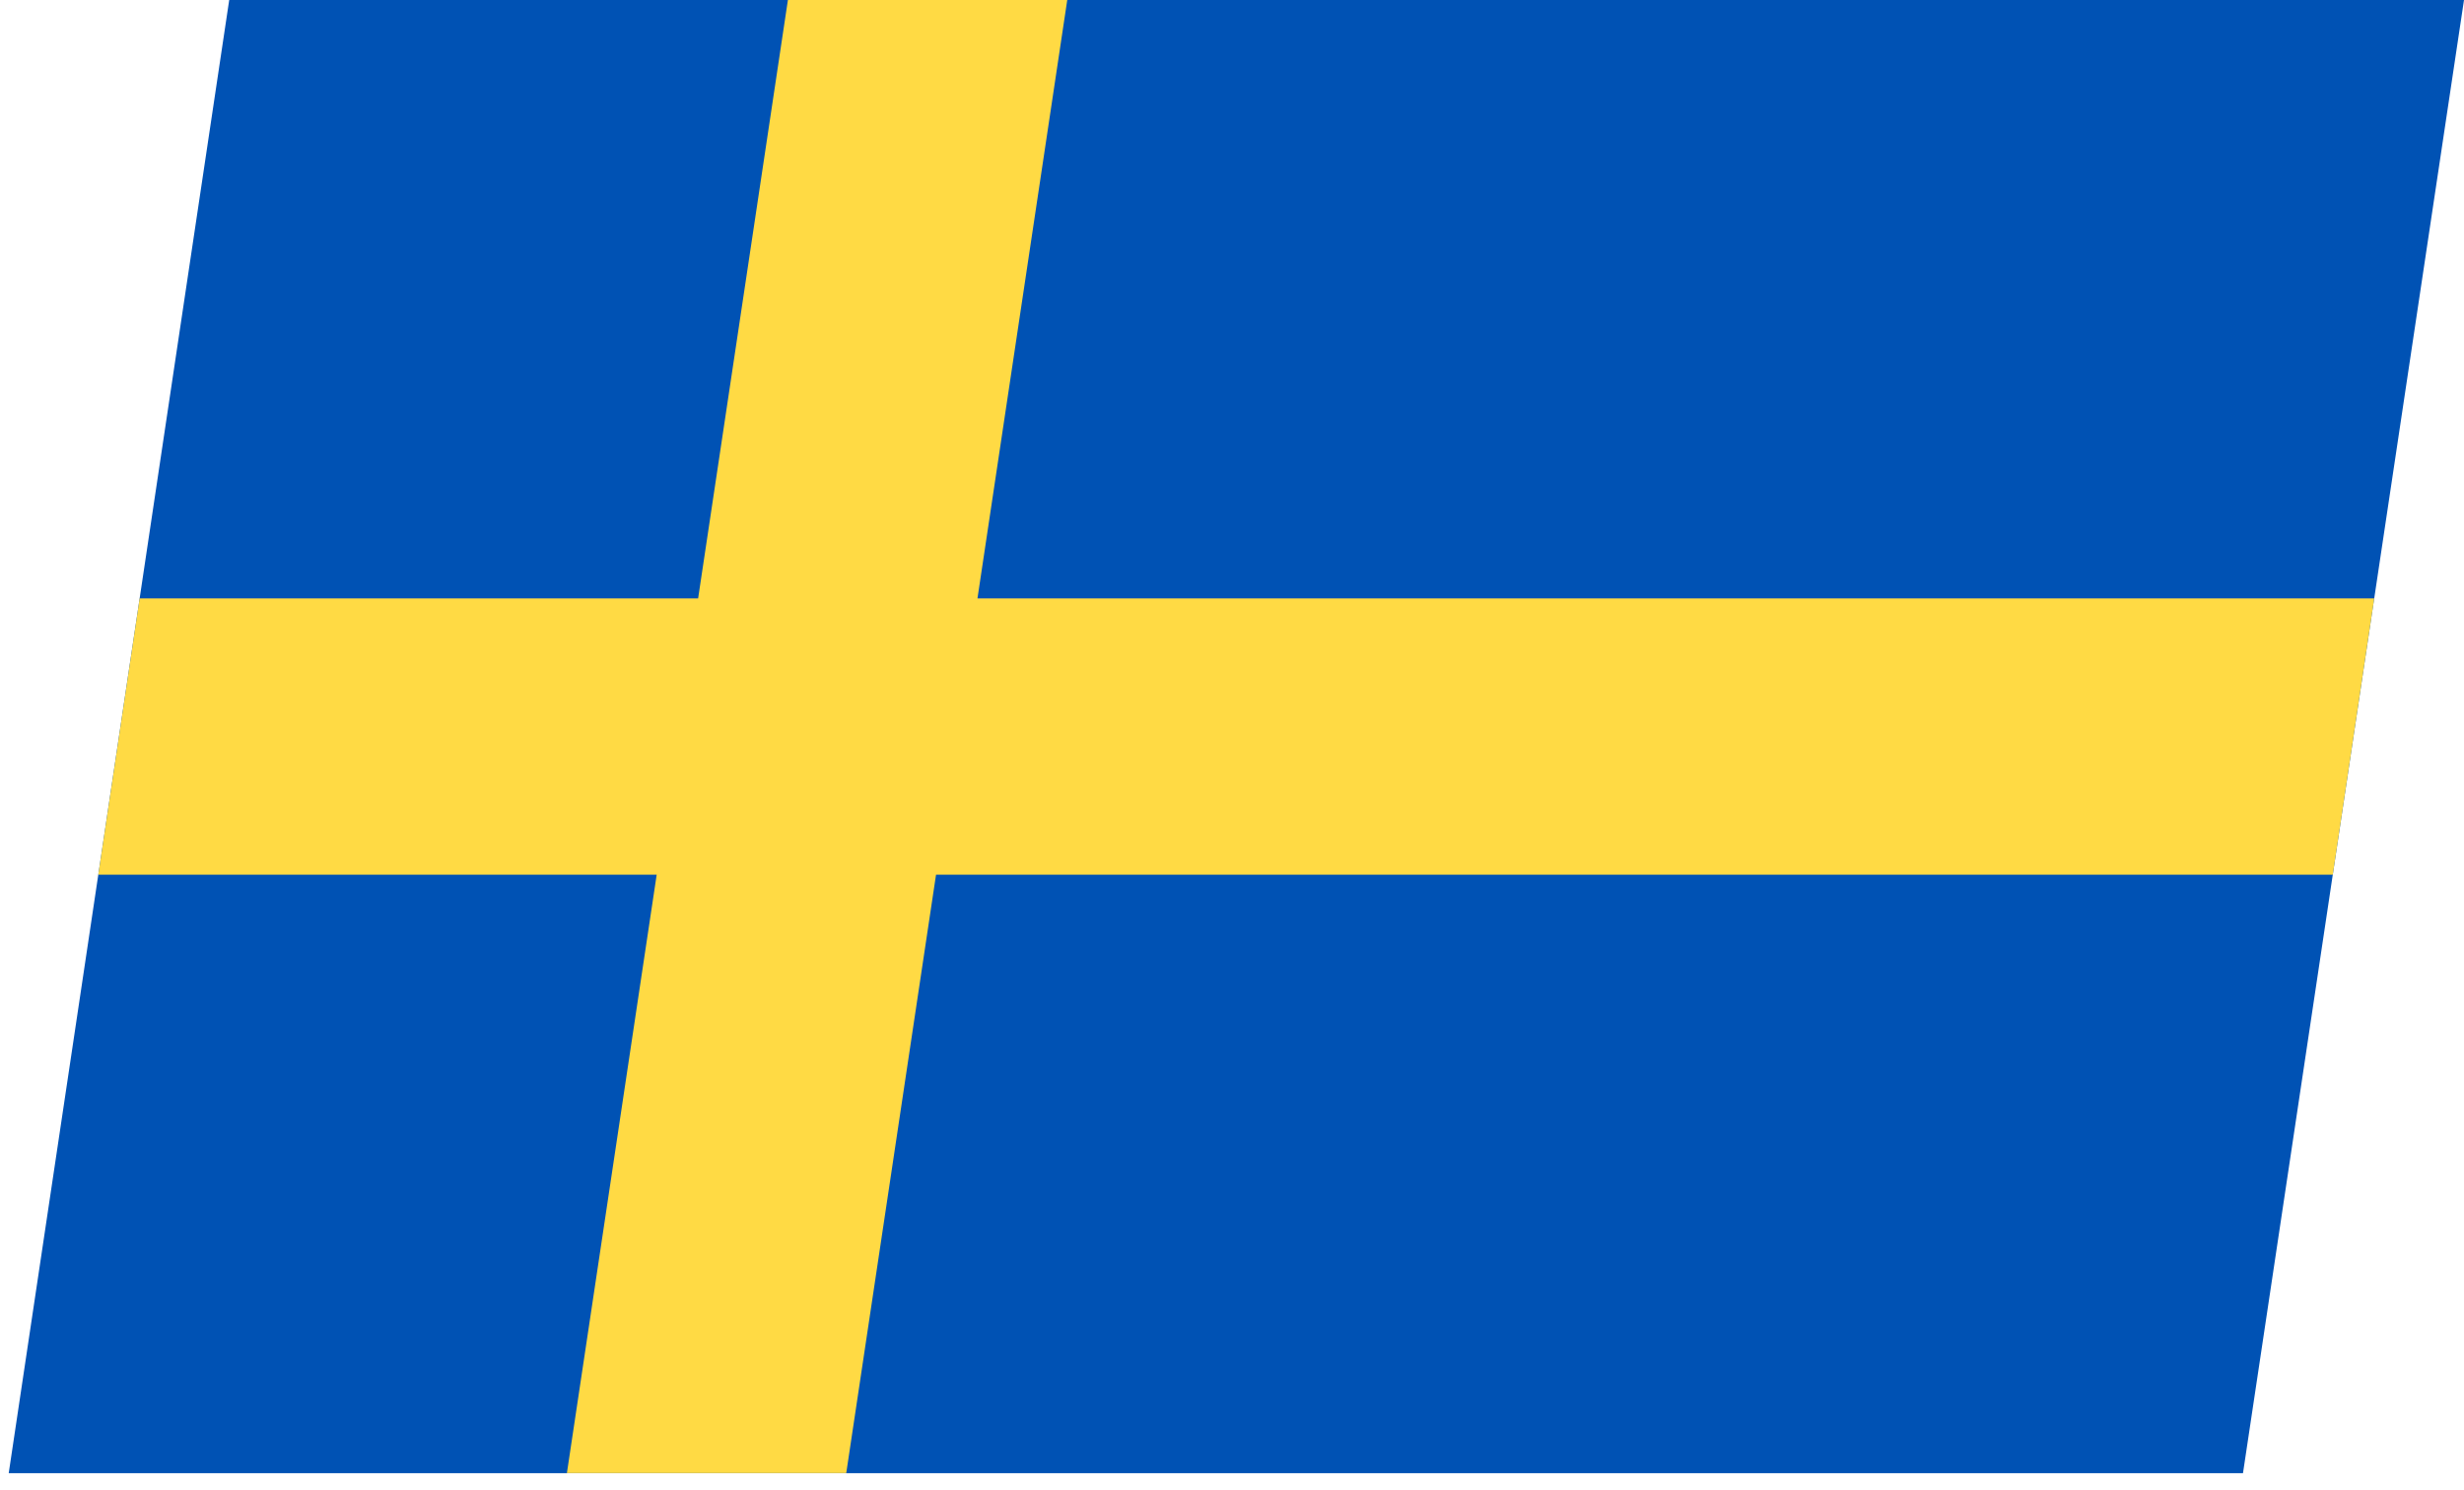 <svg width="43" height="26" viewBox="0 0 43 26" fill="none" xmlns="http://www.w3.org/2000/svg">
<g clip-path="url(#clip0_812_8767)">
<path d="M4 0H43L39.143 25.713H0.143L4 0Z" fill="#0052B4"/>
<path d="M18.625 -0H13.75L12.183 10.445H2.433L1.71 15.267H11.46L9.893 25.712H14.768L16.335 15.267H40.71L41.433 10.445H17.058L18.625 -0Z" fill="#FFDA44"/>
</g>
<defs>
<clipPath id="clip0_812_8767">
<rect width="39" height="26" fill="white" transform="matrix(1 0 -0.148 0.989 4 0)"/>
</clipPath>
</defs>
</svg>
